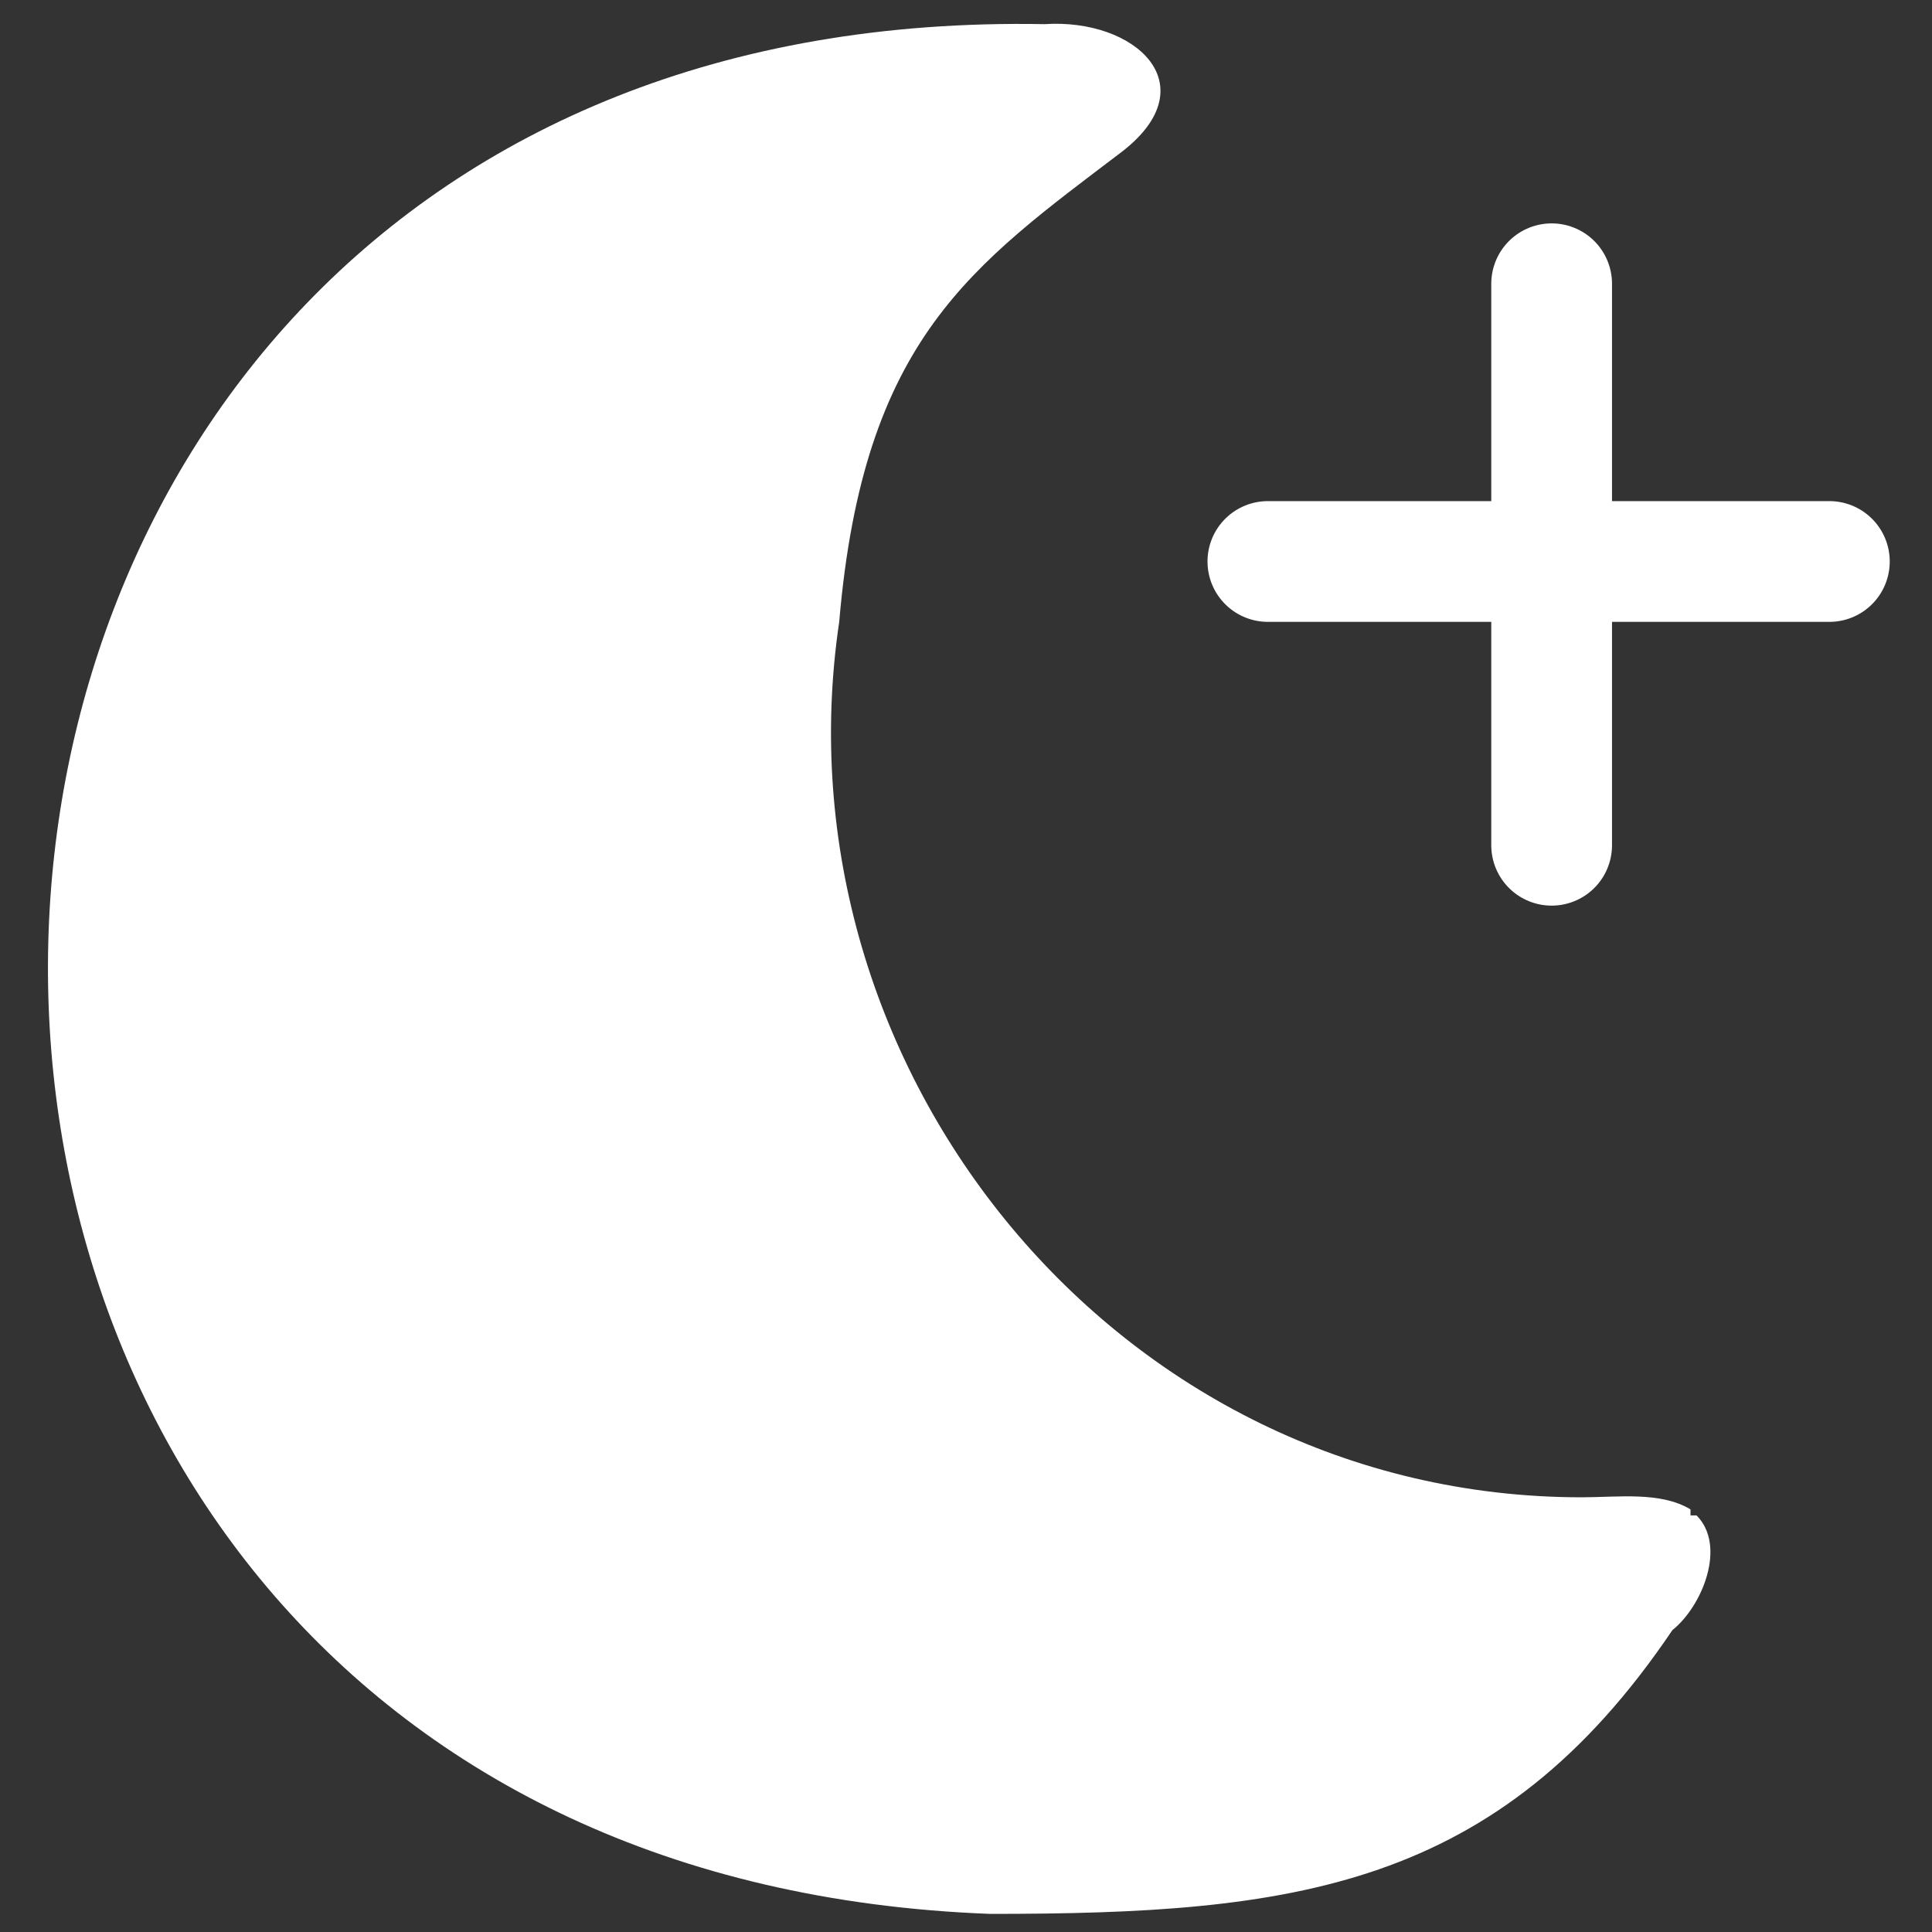 <?xml version="1.0" encoding="UTF-8"?> <svg xmlns="http://www.w3.org/2000/svg" id="Calque_1" version="1.1" viewBox="0 0 32 32"><rect x="0" y="0" width="32" height="32" fill="#333333" stroke="none"/><defs><style> .st0, .st1 { fill: #fff; fill-rule: evenodd; } .st2 { fill: none; stroke-linecap: round; stroke-linejoin: round; stroke-width: 2px; } .st2, .st1 { stroke: #fff; } .st1 { stroke-miterlimit: 10; stroke-width: 3px; } </style></defs><path class="st0" d="M28,25h0c-.5-.3-1.2-.2-1.8-.2-7.7,0-13.4-7.1-12.3-14.5.4-4.7,2.2-5.9,4.7-7.8,1.4-1.1.2-2.2-1.3-2.1C-4.2,0-4.9,30.9,16.4,31.7c5,0,8.4-.4,11.3-4.7.5-.4.9-1.4.4-1.9h-.1ZM16.5,29.7h-.2C-1.2,29.1-2.5,4.4,15.1,2.3c.4,0,.5,0,.1.5-1.7,1.9-2.8,4.3-3.3,6.8-1.7,8.4,4.7,15.9,12.7,17.2-1.9,2-5.3,2.8-8.2,2.9h0Z"></path><path class="st1" d="M24.7,26.8c-1.9,2-5.3,2.8-8.2,2.9h-.2C-1.2,29.1-2.5,4.4,15.1,2.3c.4,0,.5,0,.1.5-1.7,1.9-2.8,4.3-3.3,6.8-1.7,8.4,4.7,15.9,12.7,17.2,0,0,.1,0,.1,0Z"></path><path class="st2" d="M25.7,4.7v9.3"></path><path class="st2" d="M21,9.3h9.3"></path></svg> 